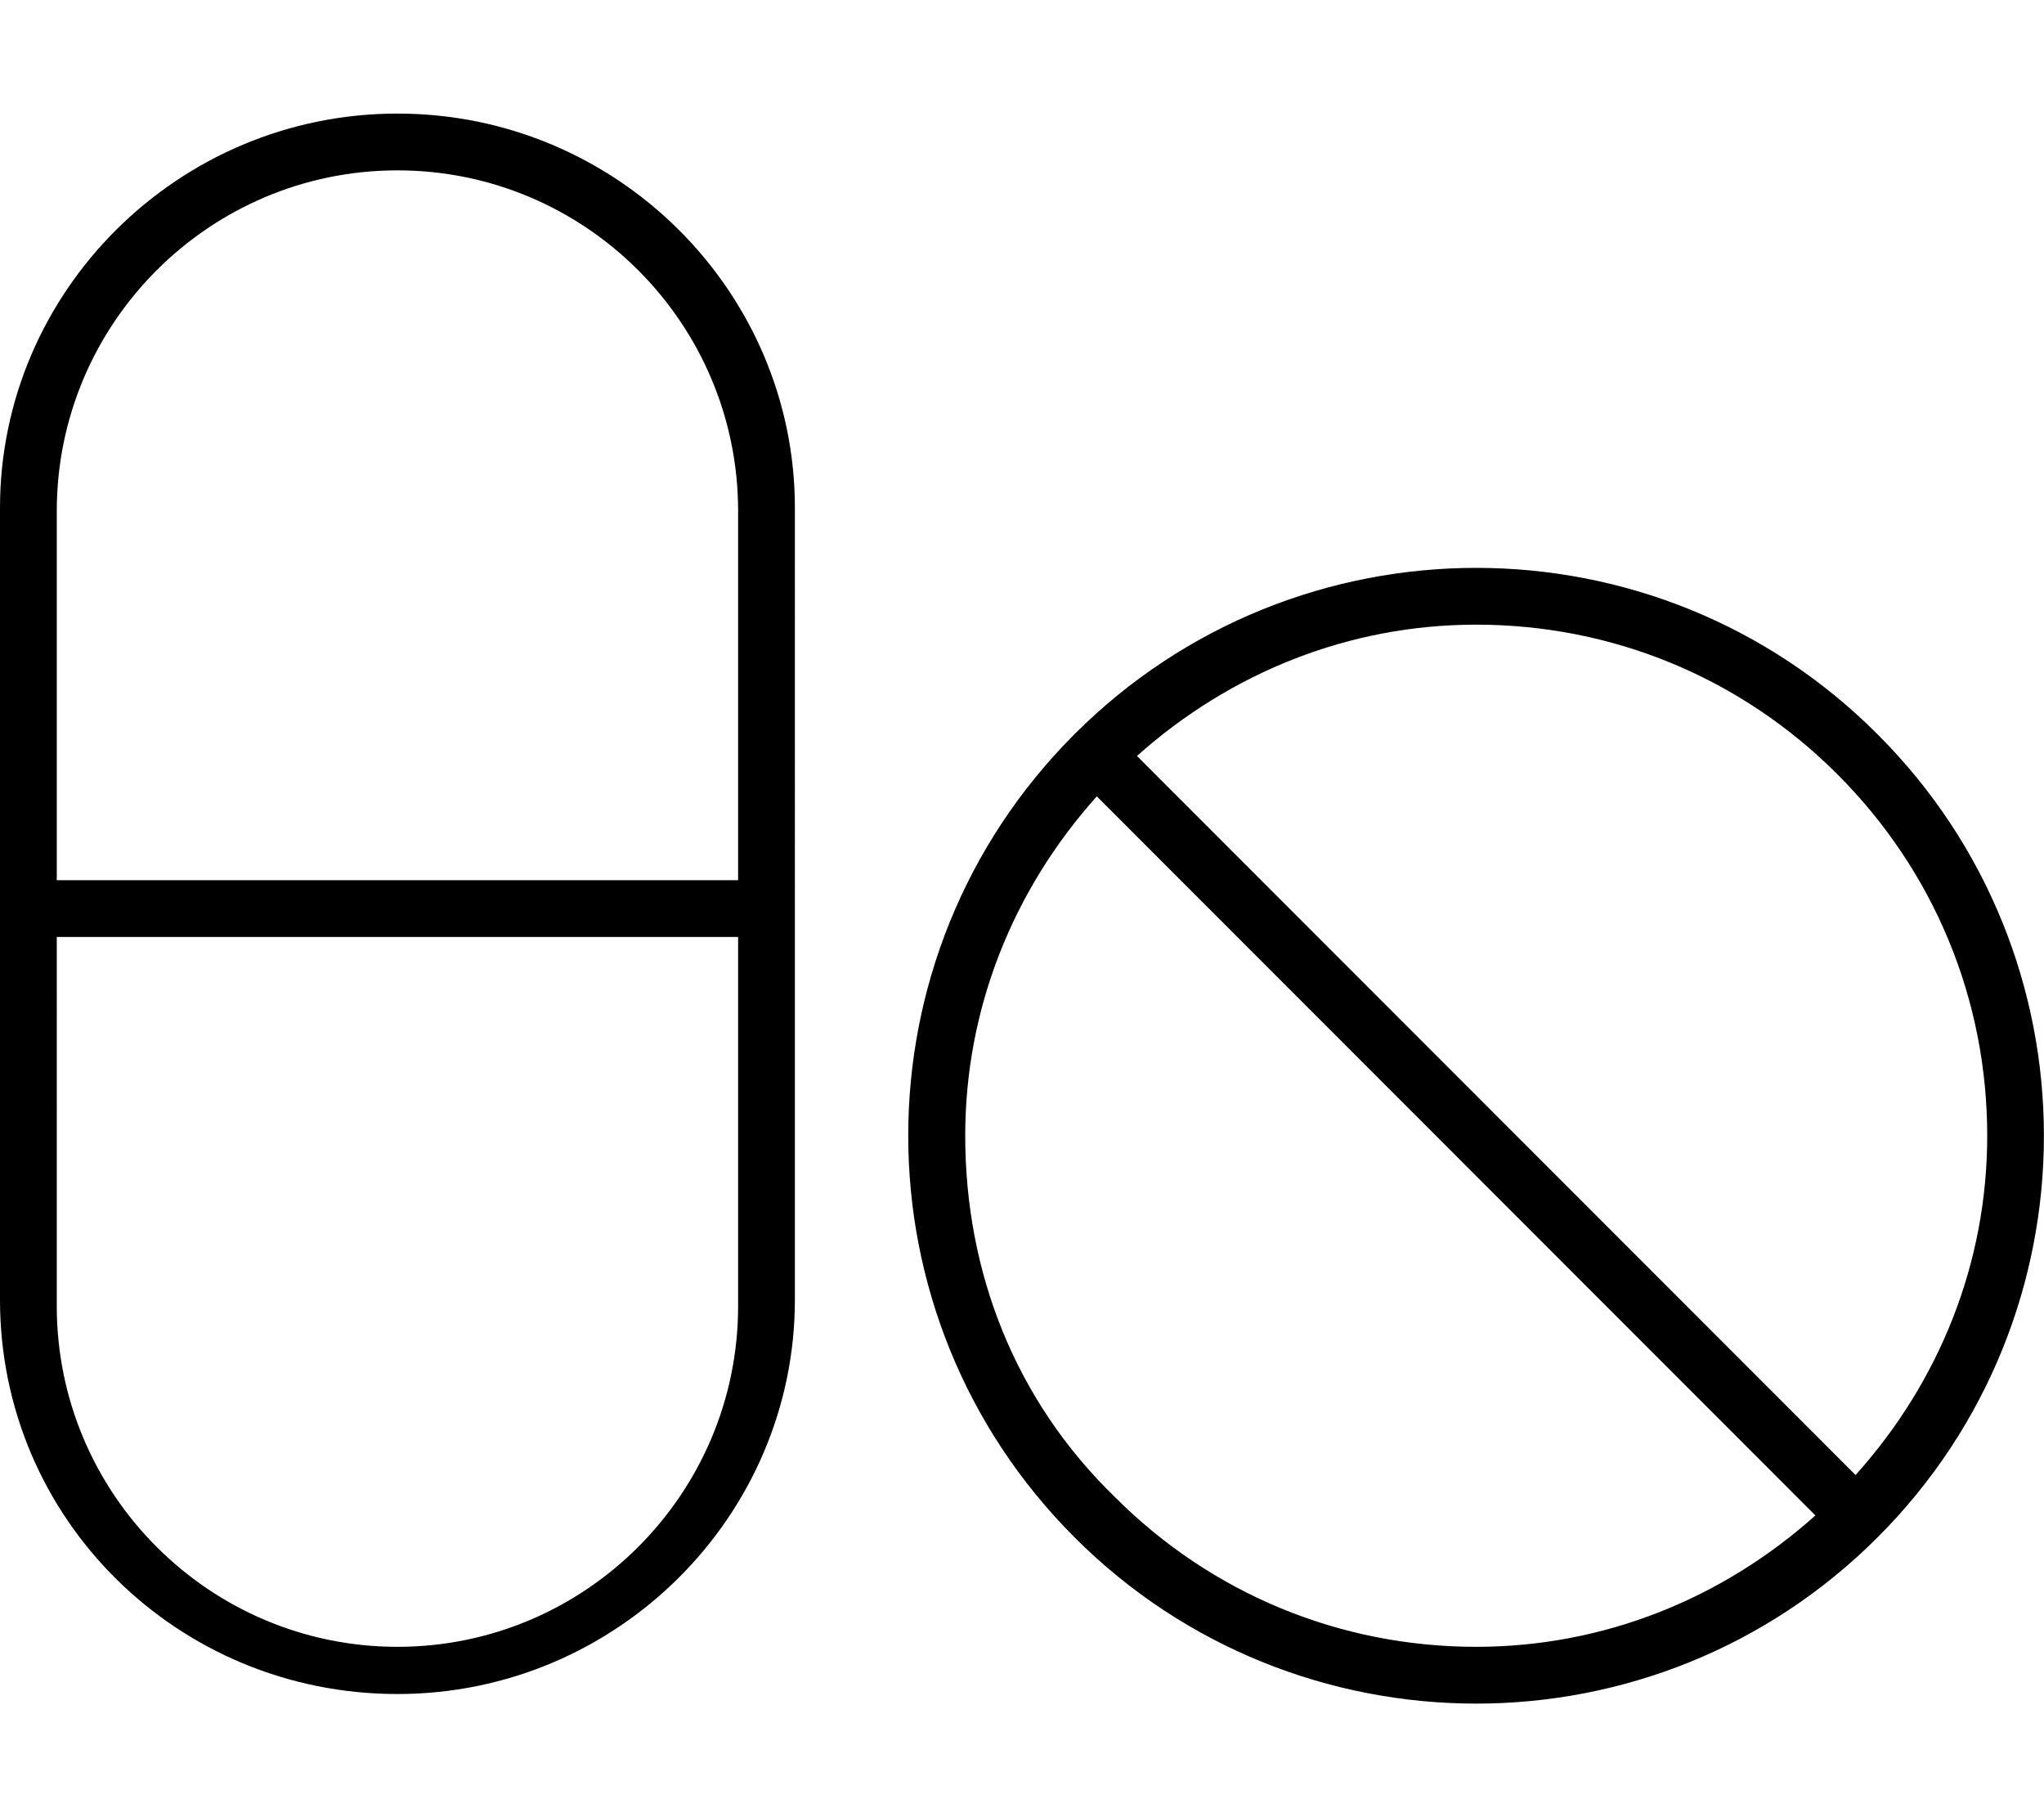<svg xmlns="http://www.w3.org/2000/svg" viewBox="0 0 576 512"><!--! Font Awesome Pro 6.1.1 by @fontawesome - https://fontawesome.com License - https://fontawesome.com/license (Commercial License) Copyright 2022 Fonticons, Inc. --><path d="M529.1 206.9C497.9 175.6 456.9 160 416 160s-81.95 15.61-113.2 46.85c-62.48 62.48-62.48 163.8 0 226.3C334 464.4 375.1 480 416 480s81.89-15.6 113.1-46.84C591.6 370.7 591.6 269.3 529.1 206.9zM416 464c-38.46 0-74.63-14.98-101.8-42.18C286.1 394.6 272 358.5 272 320c0-35.75 13.41-69.2 37.08-95.62l202.5 202.6C485.2 450.6 451.7 464 416 464zM522.9 415.6l-202.5-202.6C346.8 189.4 380.3 176 416 176c38.46 0 74.63 14.98 101.8 42.18C545 245.4 560 281.5 560 320C560 355.8 546.6 389.2 522.9 415.6zM112 32C50.15 32 0 82.14 0 143.1v223.1c0 61.86 50.15 111.1 112 111.1s112-50.14 112-111.1V143.1C224 82.14 173.9 32 112 32zM208 368c0 52.94-43.06 96-96 96s-96-43.06-96-96V264h192V368zM208 248h-192V144c0-52.94 43.06-96 96-96s96 43.06 96 96V248z"/></svg>